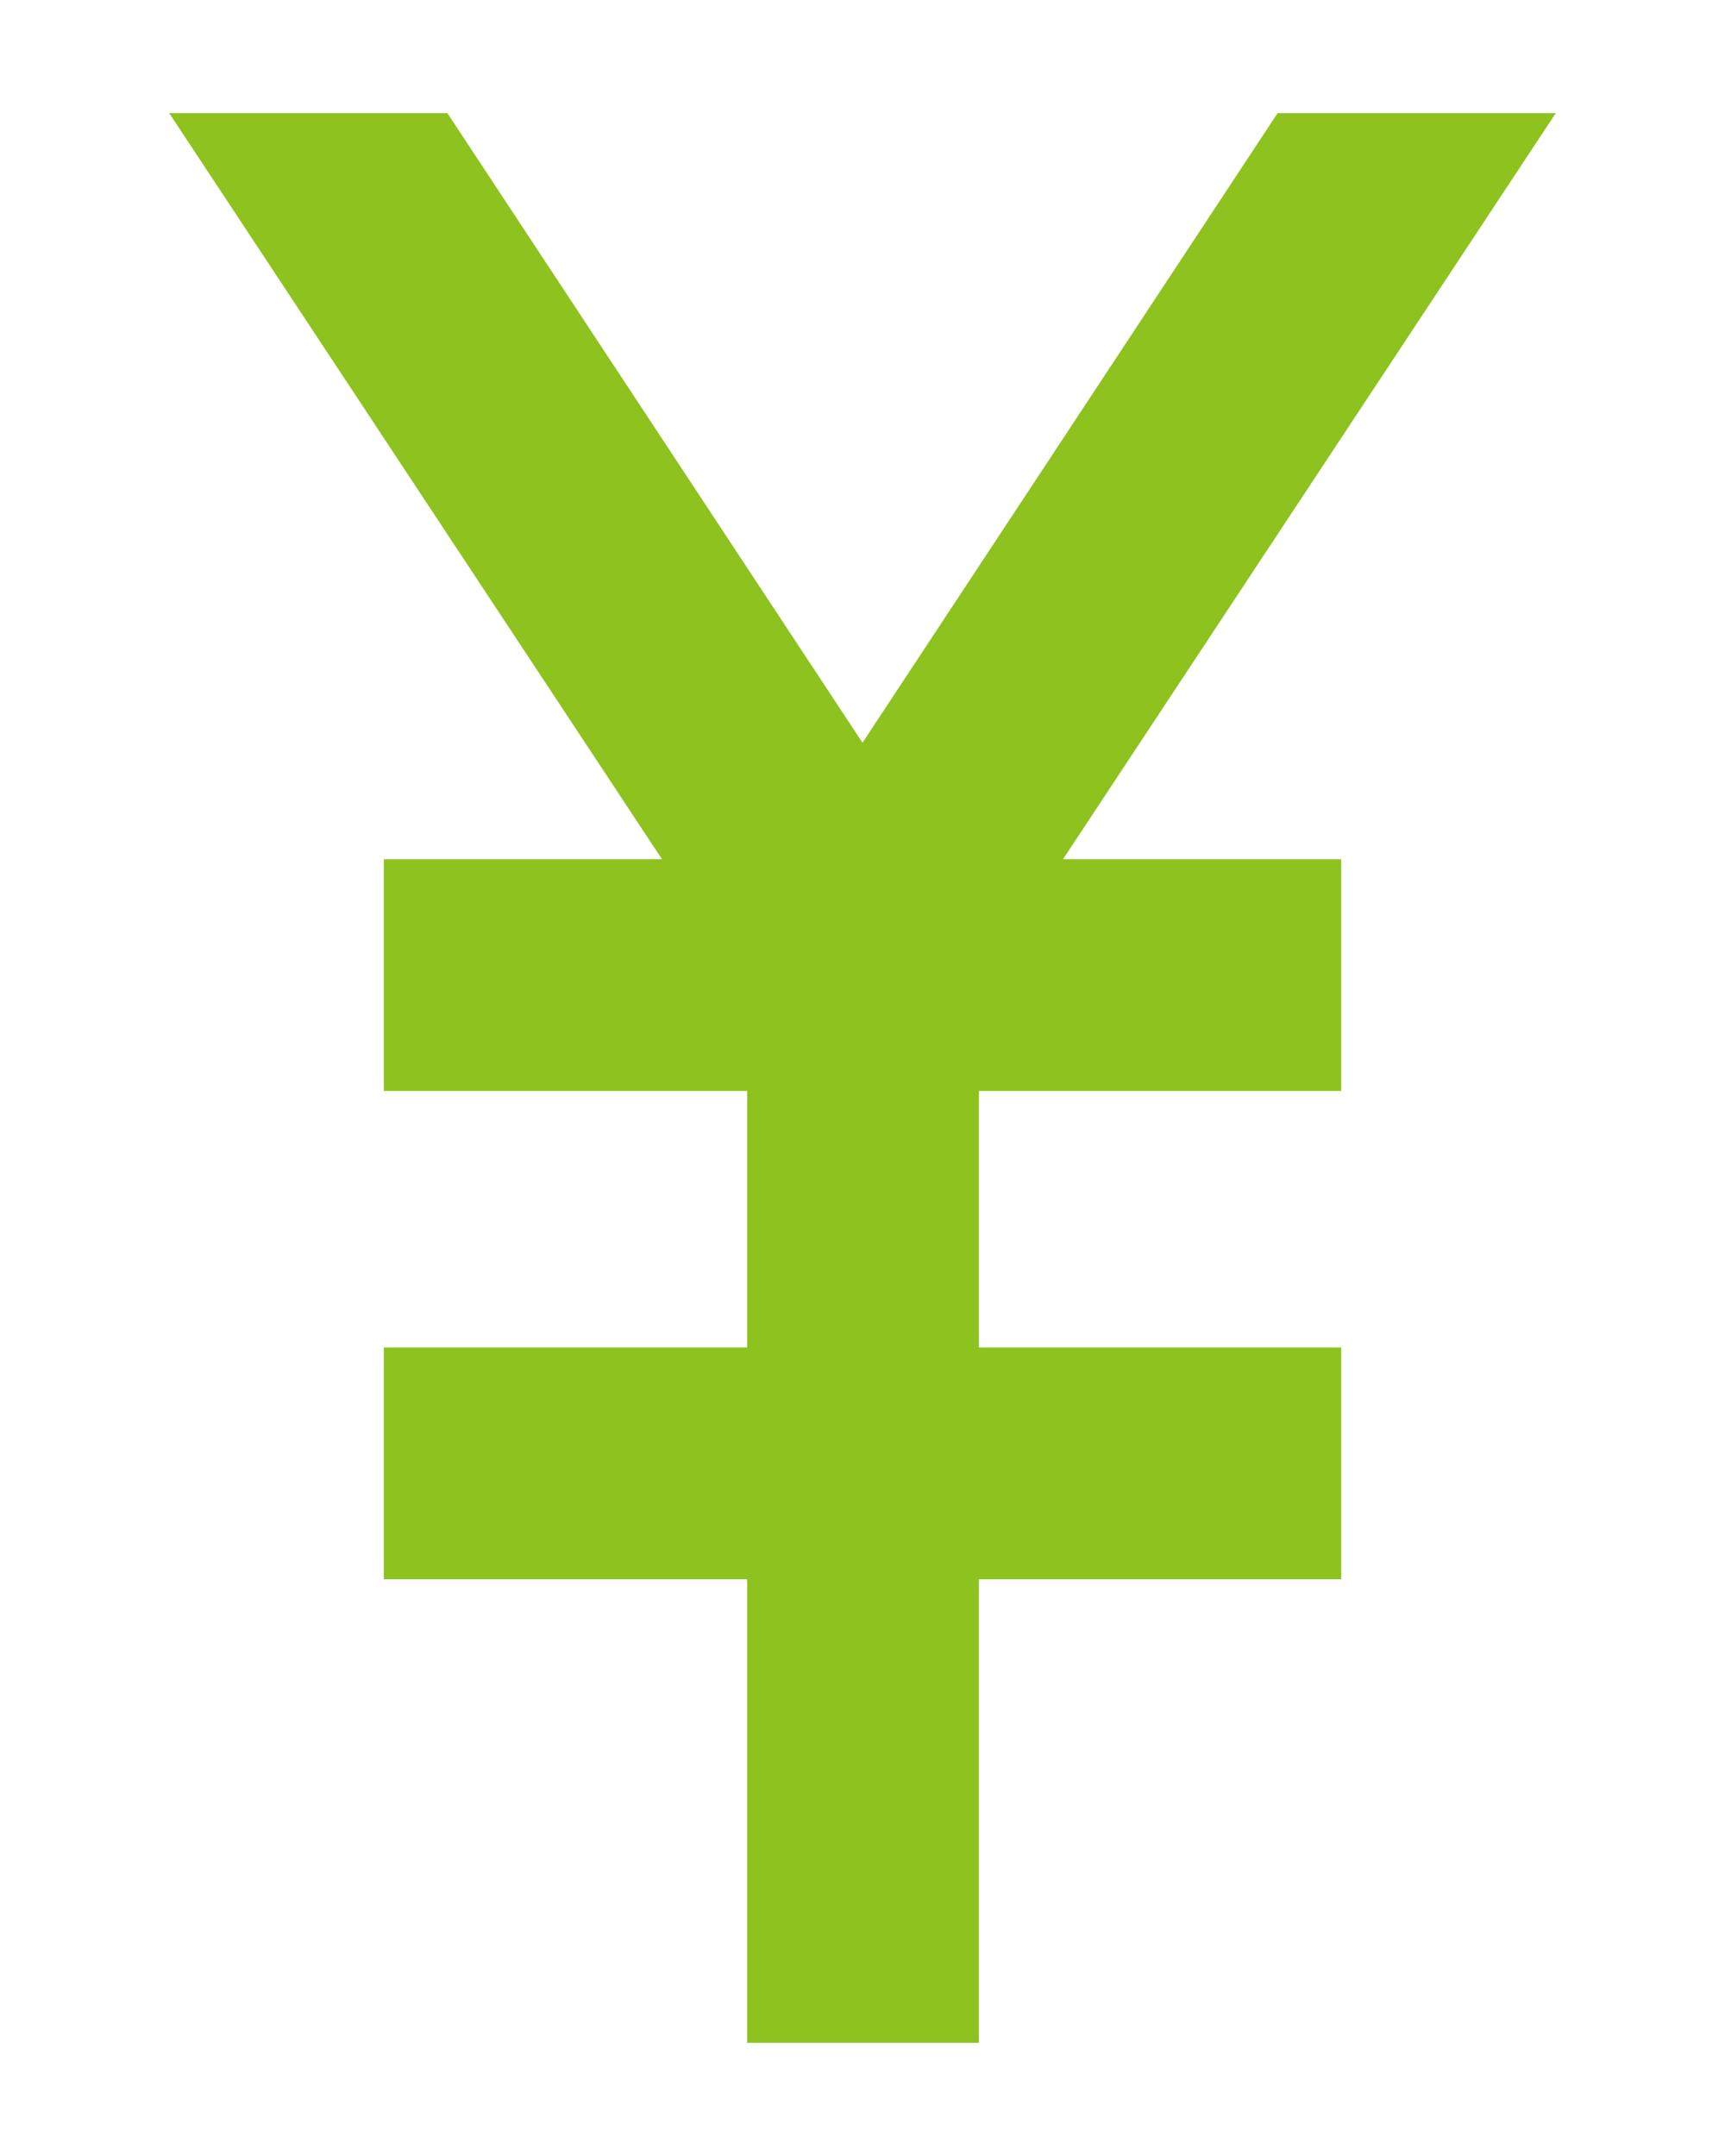 <?xml version="1.0" encoding="UTF-8"?><svg id="_レイヤー_1" xmlns="http://www.w3.org/2000/svg" viewBox="0 0 16 20"><defs><style>.cls-1{fill:#8dc21f;}</style></defs><polygon class="cls-1" points="6.93 18.95 6.93 14.65 3.56 14.65 3.56 12.5 6.93 12.5 6.93 10.12 3.56 10.12 3.56 7.97 6.14 7.97 1.57 1.05 4.15 1.05 8 6.89 11.85 1.05 14.43 1.05 9.86 7.97 12.44 7.97 12.44 10.12 9.08 10.12 9.08 12.5 12.44 12.5 12.44 14.65 9.08 14.65 9.08 18.95 6.93 18.95"/></svg>